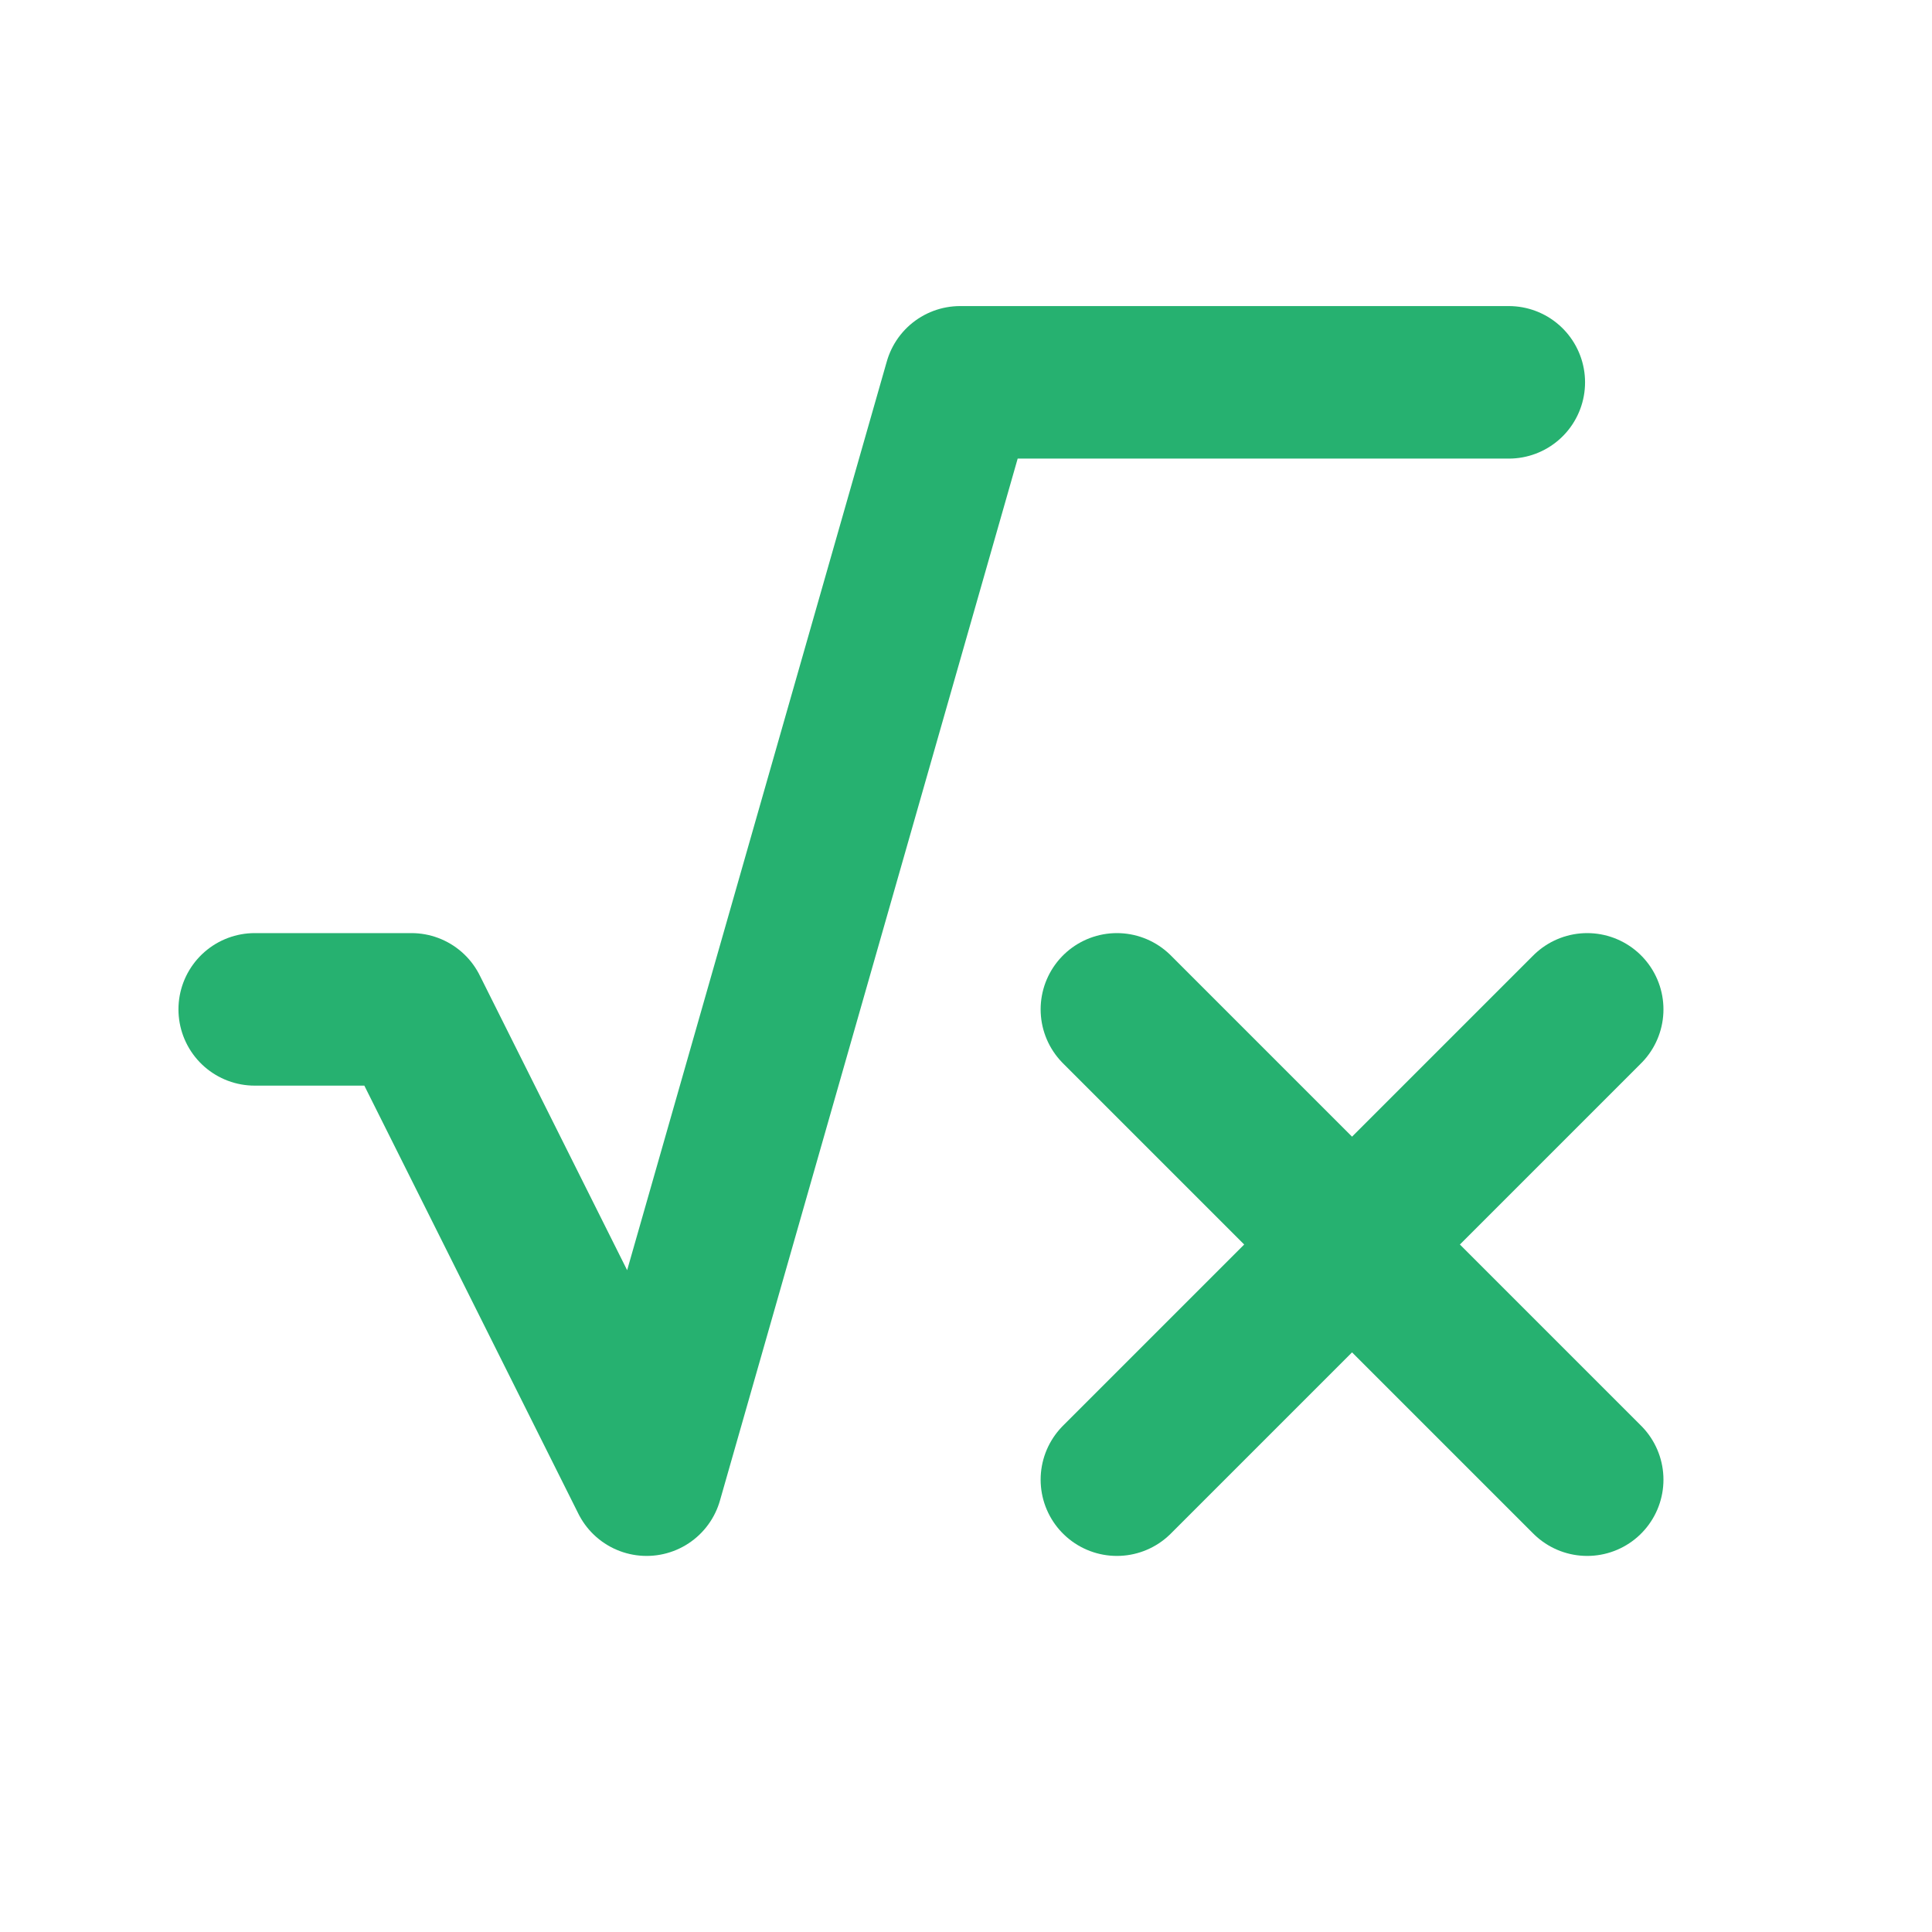 <?xml version="1.0" encoding="UTF-8"?>
<svg xmlns="http://www.w3.org/2000/svg" width="38" height="38" viewBox="0 0 38 38" fill="none">
  <path d="M29.676 7.52H18.885L12.718 29.103L8.093 19.853H5.01M21.968 19.853L31.218 29.103M21.968 29.103L31.218 19.853" stroke="#26B170" stroke-width="3" stroke-linecap="round" stroke-linejoin="round"></path>
</svg>
